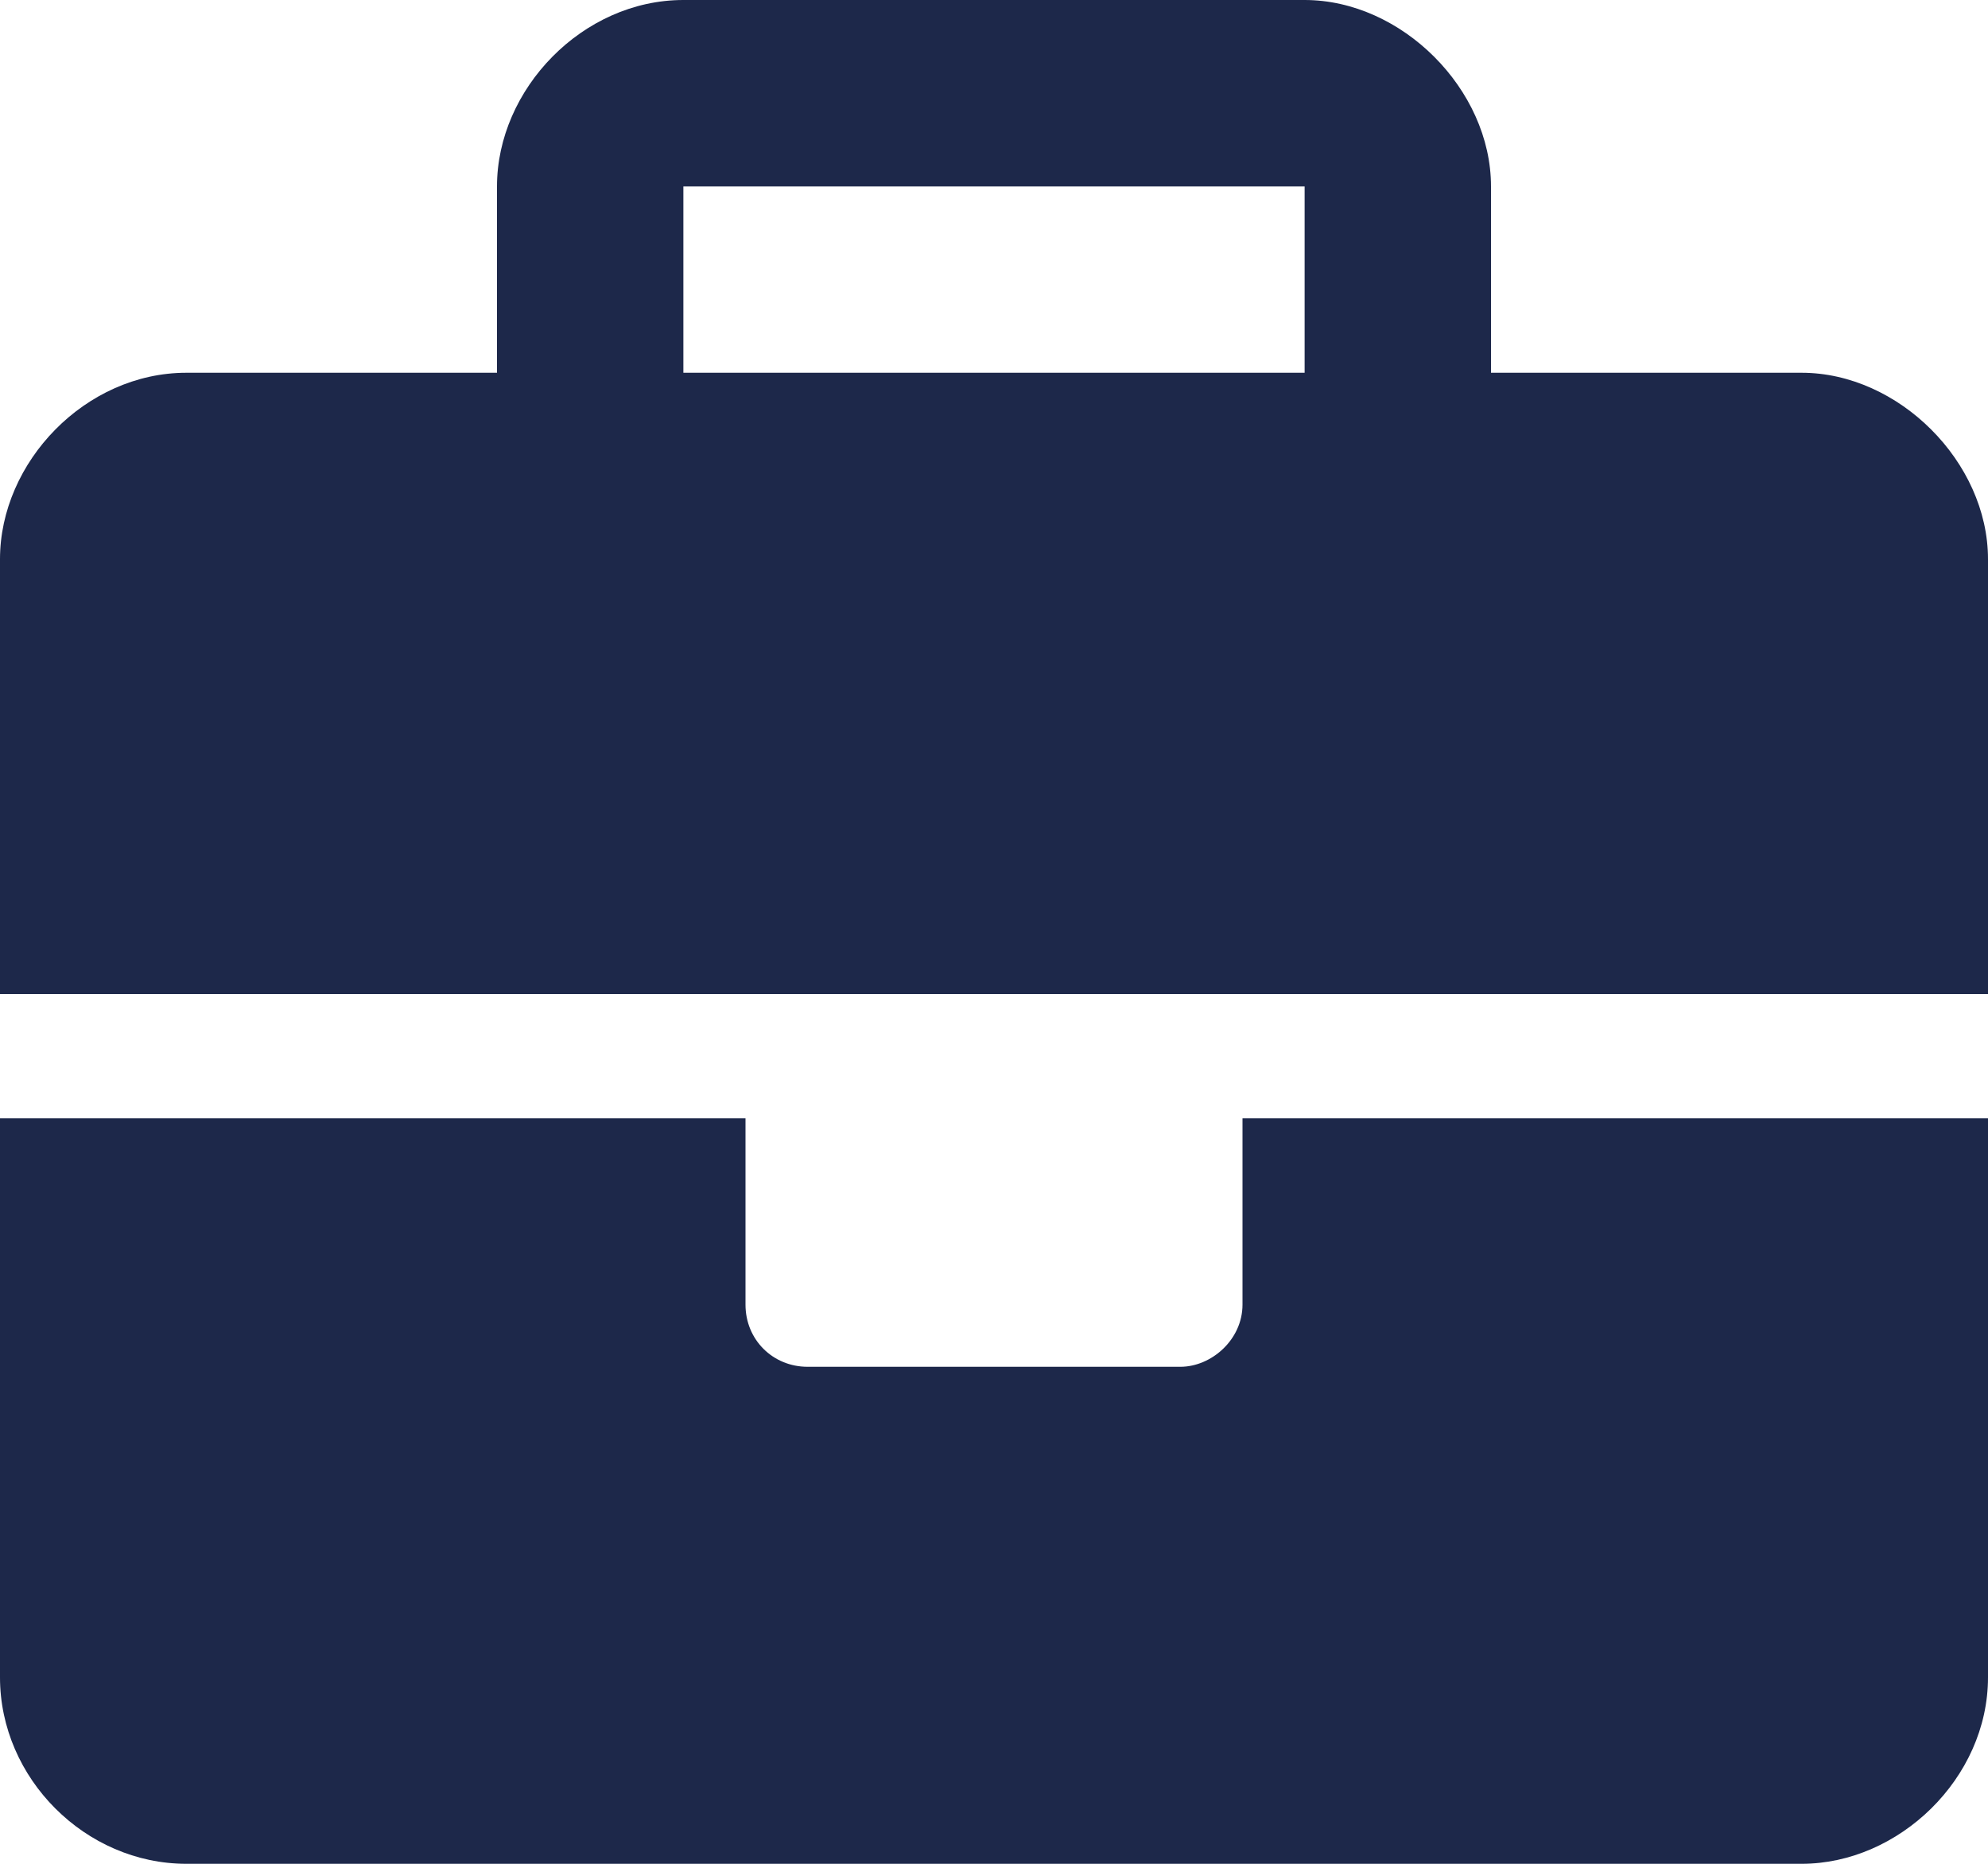 <svg width="128" height="120" viewBox="0 0 128 120" fill="none" xmlns="http://www.w3.org/2000/svg">
<path d="M80 84C80 86.25 78 88 76 88H52C49.75 88 48 86.25 48 84V72H0V108C0 114.5 5.5 120 12 120H116C122.25 120 128 114.5 128 108V72H80V84ZM116 24H96V12C96 5.75 90.25 0 84 0H44C37.5 0 32 5.75 32 12V24H12C5.5 24 0 29.75 0 36V64H128V36C128 29.75 122.25 24 116 24ZM84 24H44V12H84V24Z" fill="#1D284A"/>
</svg>
